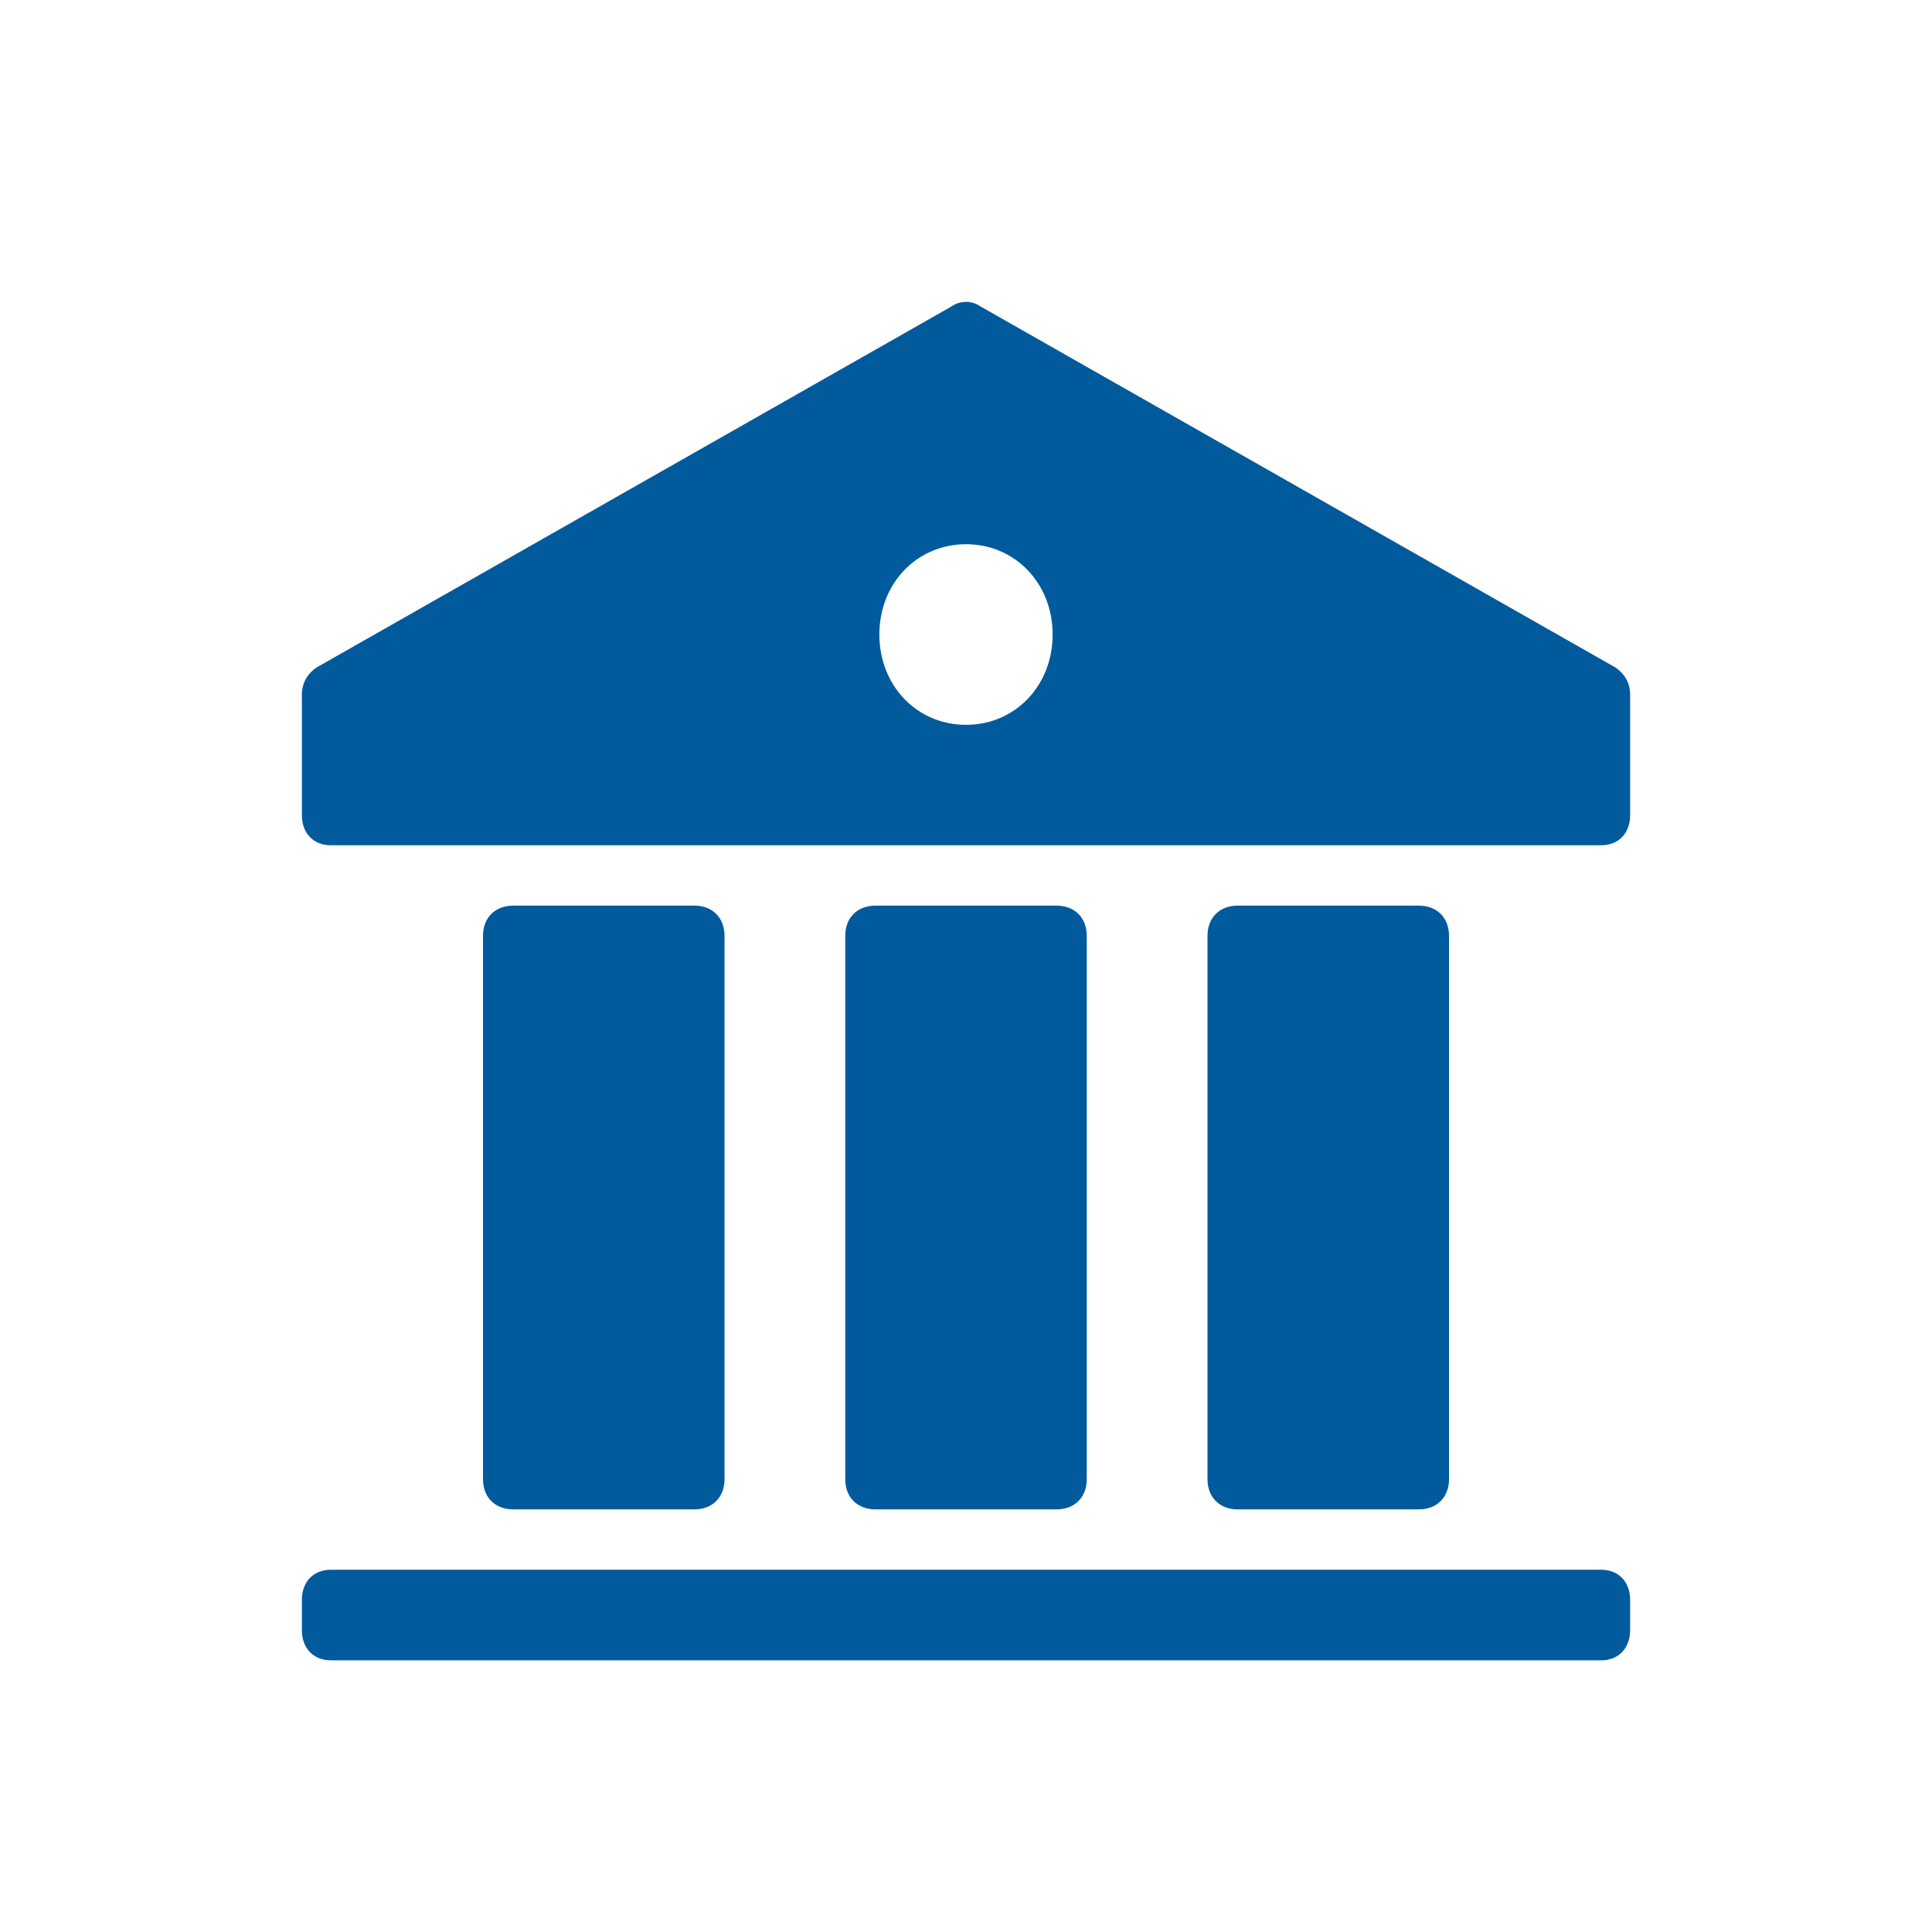 <svg xmlns="http://www.w3.org/2000/svg" width="64" height="64" viewBox="0 0 64 64">
  <path fill="#005A9C" fill-rule="evenodd" d="M53.043,52 C53.617,52 54,52.4 54,53 L54,53 L54,54 C54,54.6 53.617,55 53.043,55 L53.043,55 L10.957,55 C10.383,55 10,54.6 10,54 L10,54 L10,53 C10,52.4 10.383,52 10.957,52 L10.957,52 Z M35,30 C35.6,30 36,30.4 36,31 L36,31 L36,49 C36,49.6 35.6,50 35,50 L35,50 L29,50 C28.4,50 28,49.6 28,49 L28,49 L28,31 C28,30.4 28.4,30 29,30 L29,30 Z M23,30 C23.6,30 24,30.4 24,31 L24,31 L24,49 C24,49.6 23.6,50 23,50 L23,50 L17,50 C16.4,50 16,49.6 16,49 L16,49 L16,31 C16,30.4 16.4,30 17,30 L17,30 Z M47,30 C47.6,30 48,30.4 48,31 L48,31 L48,49 C48,49.6 47.6,50 47,50 L47,50 L41,50 C40.4,50 40,49.6 40,49 L40,49 L40,31 C40,30.4 40.4,30 41,30 L41,30 Z M31.522,10.15 C31.809,9.95 32.191,9.95 32.478,10.15 L32.478,10.15 L53.522,22.116 C53.809,22.316 54,22.615 54,23.014 L54,23.014 L54,27.003 C54,27.601 53.617,28 53.043,28 L53.043,28 L10.957,28 C10.383,28 10,27.601 10,27.003 L10,27.003 L10,23.014 C10,22.615 10.191,22.316 10.478,22.116 L10.478,22.116 Z M32,18.028 C30.374,18.028 29.13,19.324 29.13,21.019 C29.13,22.715 30.374,24.011 32,24.011 C33.626,24.011 34.87,22.715 34.87,21.019 C34.87,19.324 33.626,18.028 32,18.028 Z"/>
</svg>
